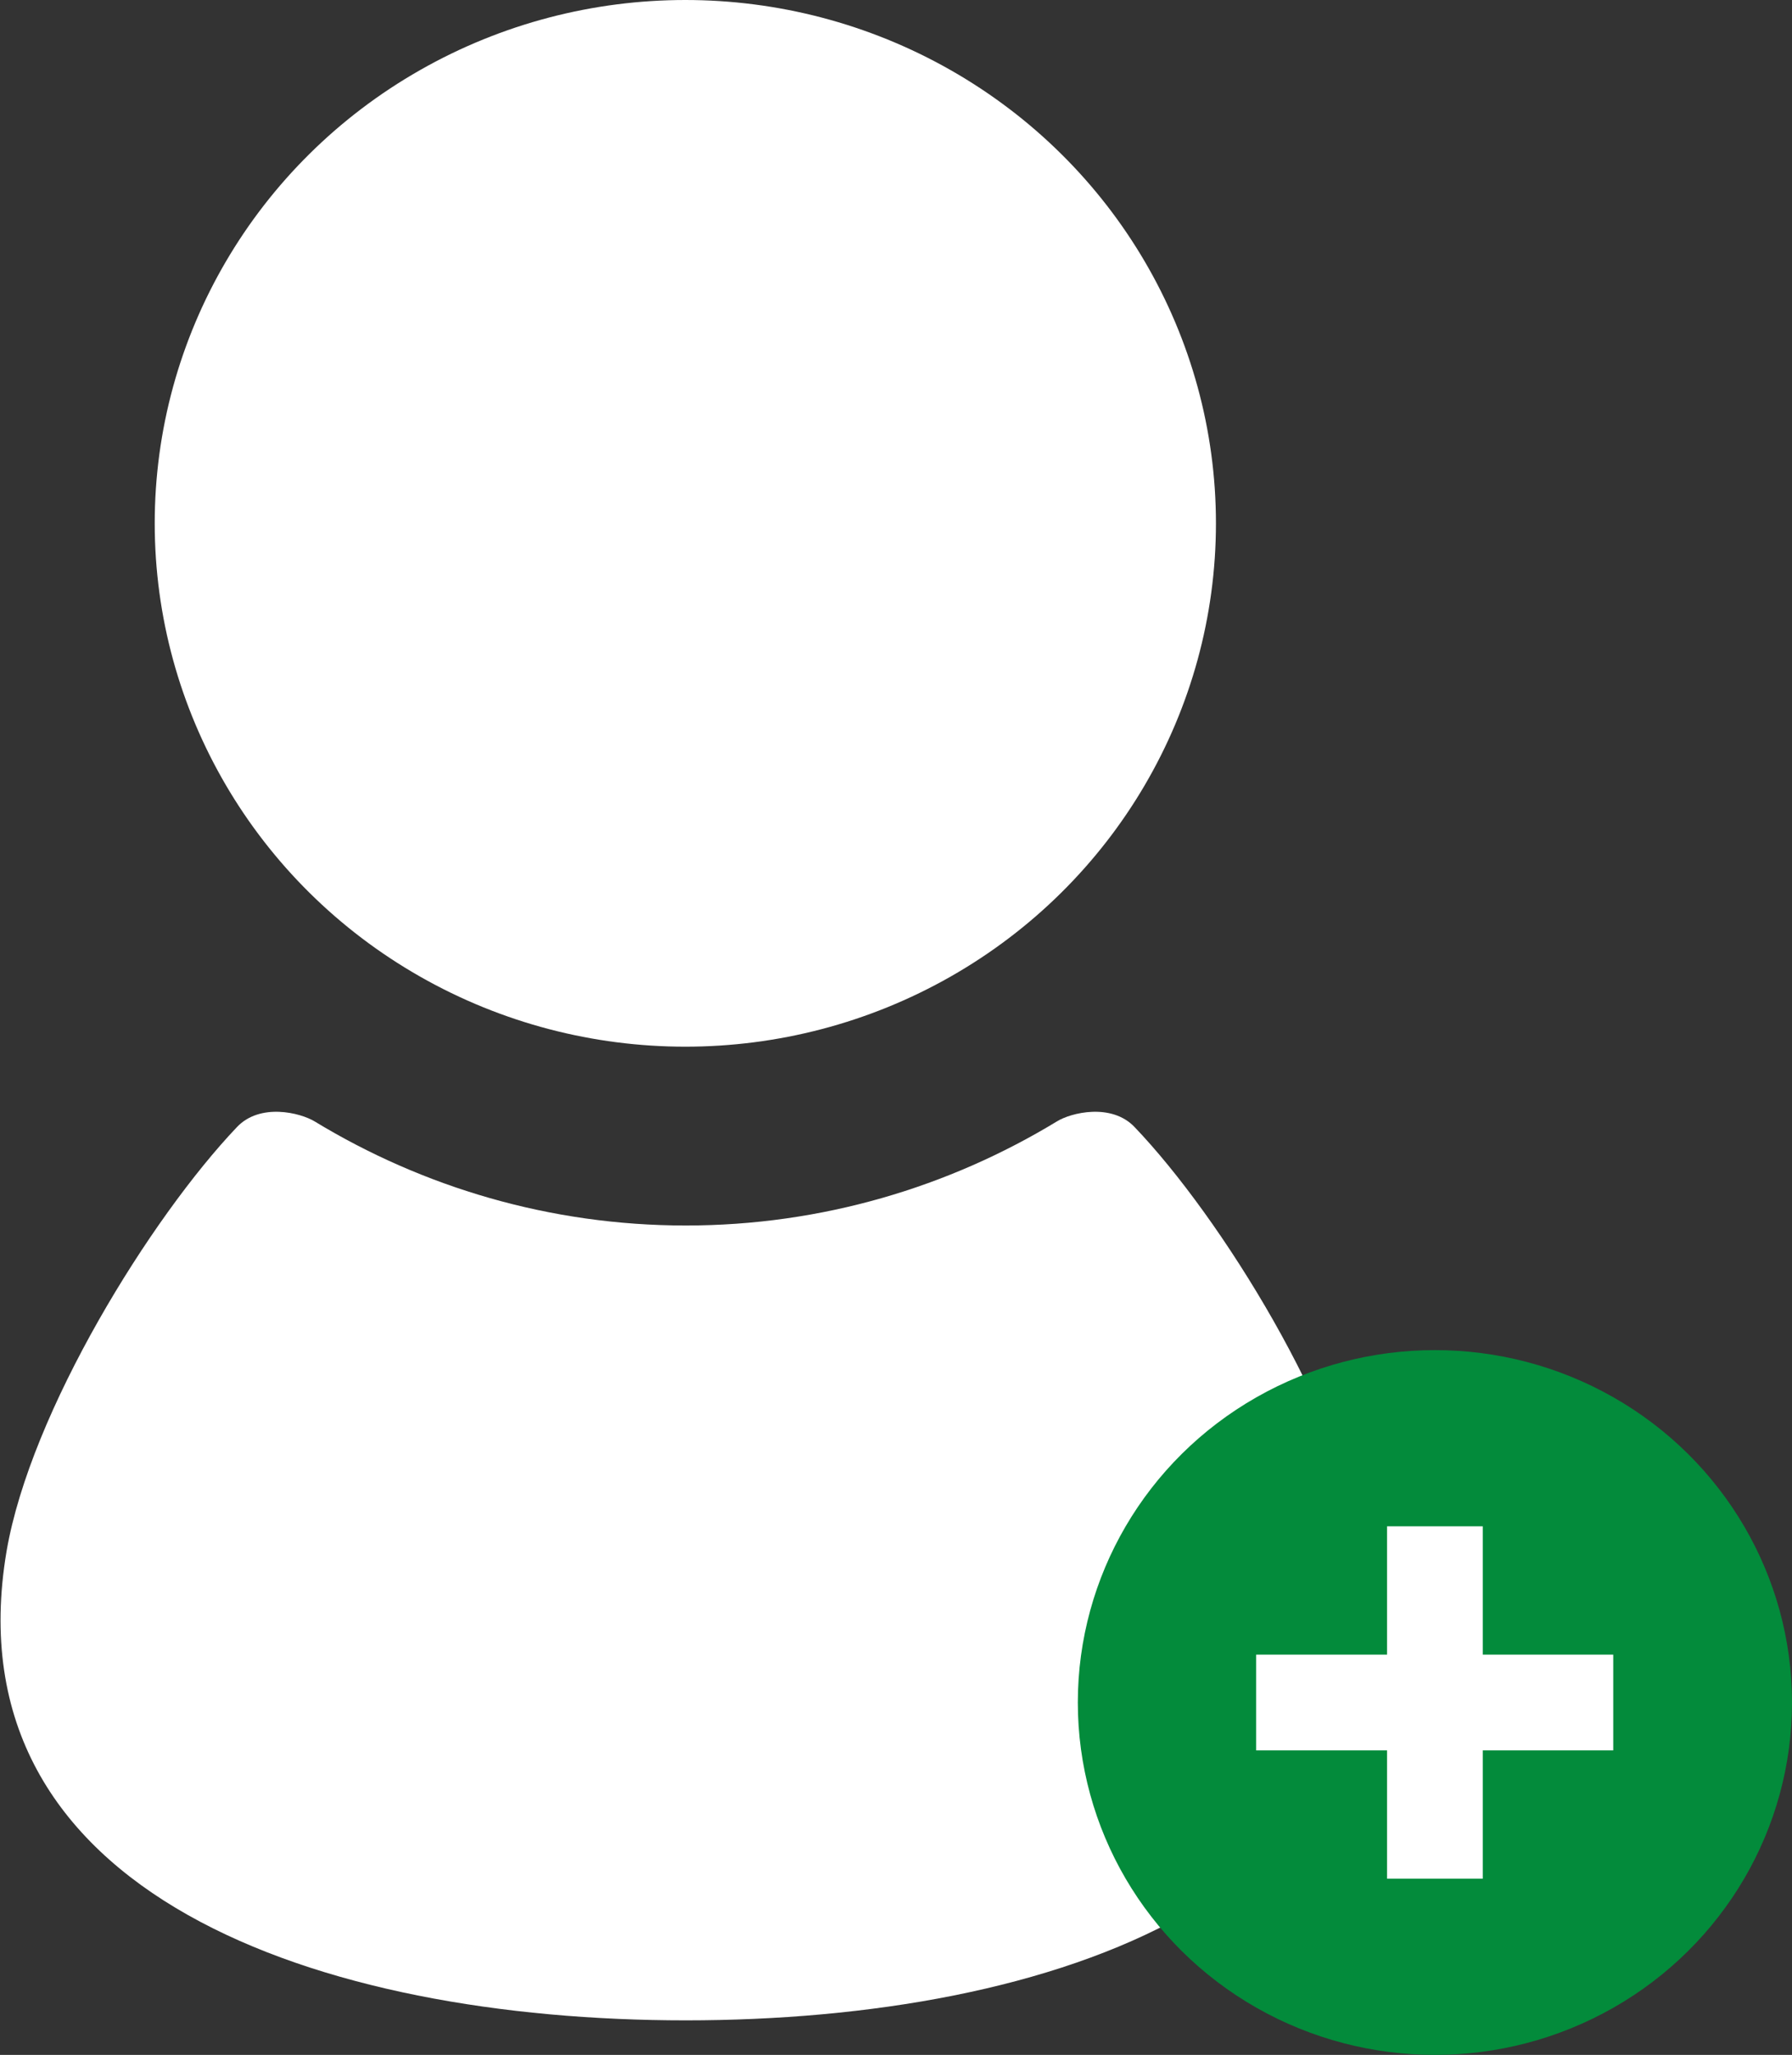 <?xml version="1.0" encoding="UTF-8"?><svg id="_レイヤー_2" xmlns="http://www.w3.org/2000/svg" width="41" height="47" viewBox="0 0 41 47"><rect x="0" y="0" width="41" height="47" fill="#333333" stroke="none"/><defs><style>.cls-1{fill:#fff;}.cls-2{fill:#038b3b;}.cls-3{fill:none;stroke:#fff;stroke-miterlimit:10;stroke-width:2.19px;}</style></defs><g id="_コンテンツ"><ellipse class="cls-1" cx="15.68" cy="11.97" rx="12.14" ry="11.97"/><path class="cls-1" d="m31.23,35.48c-.54-3.2-3.29-7.63-5.27-9.7-.53-.56-1.46-.33-1.78-.13-2.47,1.5-5.38,2.38-8.49,2.38s-6.02-.88-8.49-2.38c-.33-.2-1.25-.43-1.78.13-1.97,2.07-4.72,6.5-5.27,9.7-1.33,7.88,7.21,10.73,15.54,10.73s16.88-2.85,15.54-10.73Z"/><ellipse class="cls-2" cx="32.83" cy="38.94" rx="8.17" ry="8.06"/><line class="cls-3" x1="28.74" y1="38.94" x2="36.91" y2="38.94"/><line class="cls-3" x1="32.83" y1="34.91" x2="32.83" y2="42.97"/></g></svg>